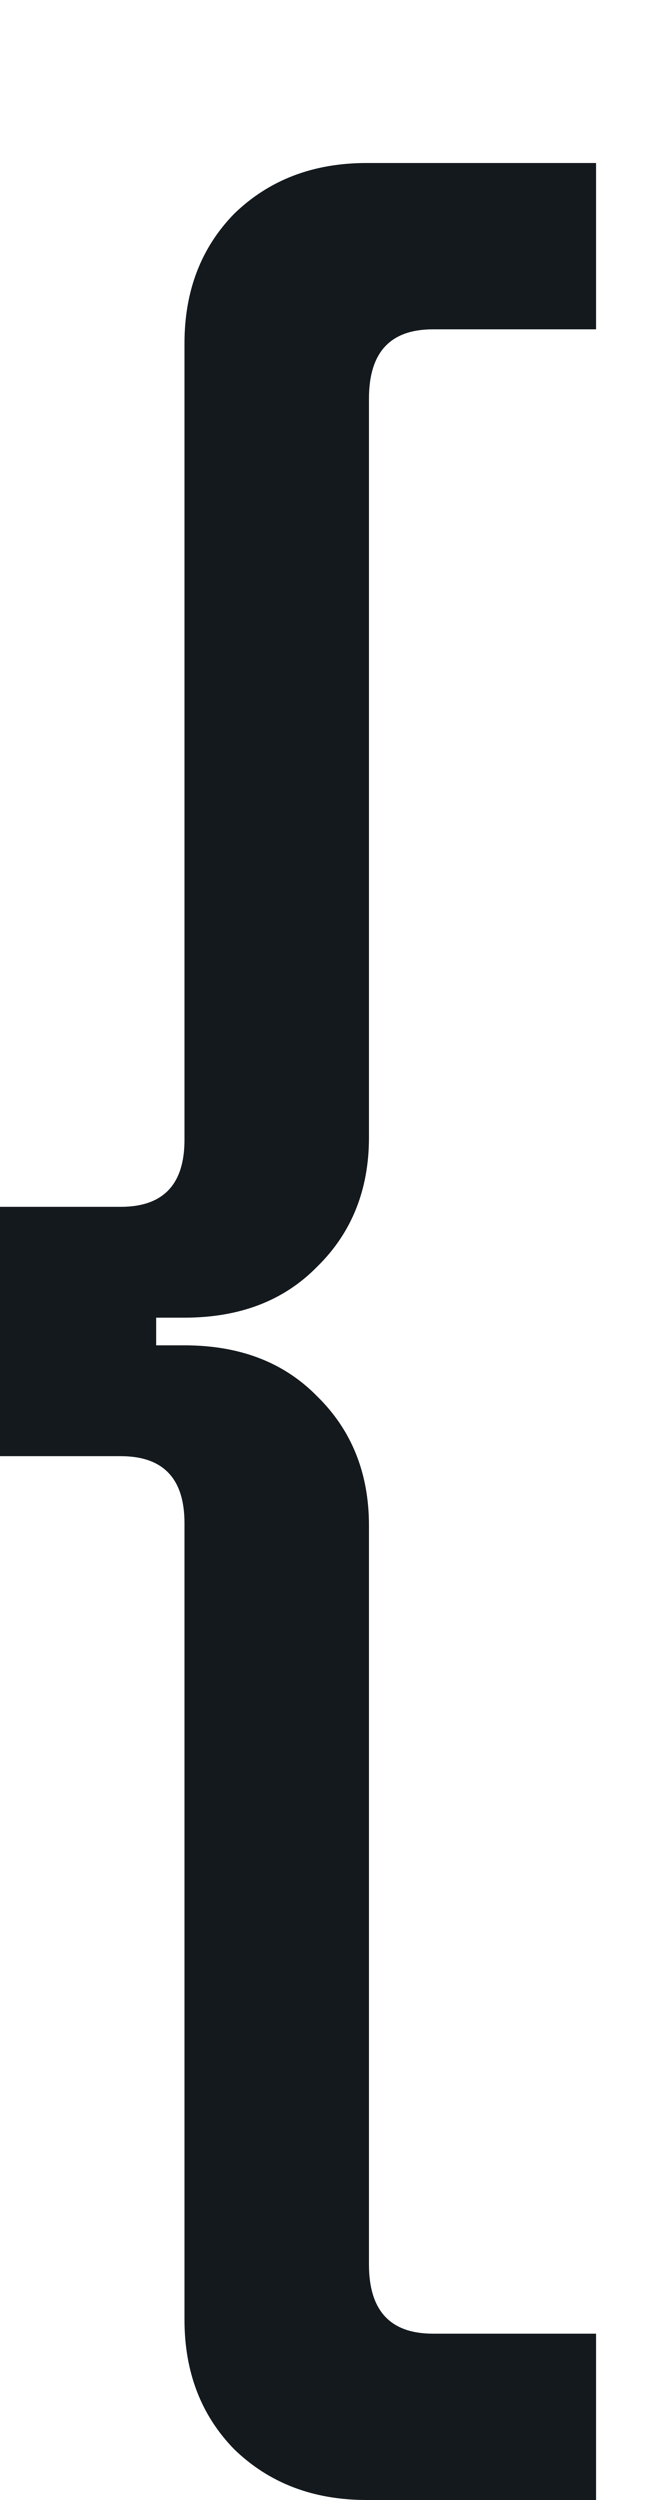 <svg width="4" height="15" viewBox="0 0 4 15" fill="none" xmlns="http://www.w3.org/2000/svg">
<g clip-path="url(#clip0_2313_1251)">
<path d="M1.108 2.059C1.108 1.745 1.208 1.486 1.406 1.283C1.615 1.08 1.88 0.978 2.202 0.978H3.58V1.976H2.6C2.344 1.976 2.216 2.114 2.216 2.392V6.825C2.216 7.139 2.112 7.398 1.904 7.601C1.705 7.804 1.44 7.906 1.108 7.906H0.938V8.072H1.108C1.44 8.072 1.705 8.174 1.904 8.377C2.112 8.58 2.216 8.839 2.216 9.153V13.587C2.216 13.864 2.344 14.002 2.6 14.002H3.58V15H2.202C1.88 15 1.615 14.898 1.406 14.695C1.208 14.492 1.108 14.233 1.108 13.919V9.139C1.108 8.871 0.98 8.737 0.725 8.737H0V7.241H0.725C0.98 7.241 1.108 7.107 1.108 6.839V2.059Z" fill="#14191D"/>
</g>
<defs>
<clipPath id="clip0_2313_1251">
<rect width="3.58" height="14.022" fill="white" transform="translate(0 0.978)"/>
</clipPath>
</defs>
</svg>
